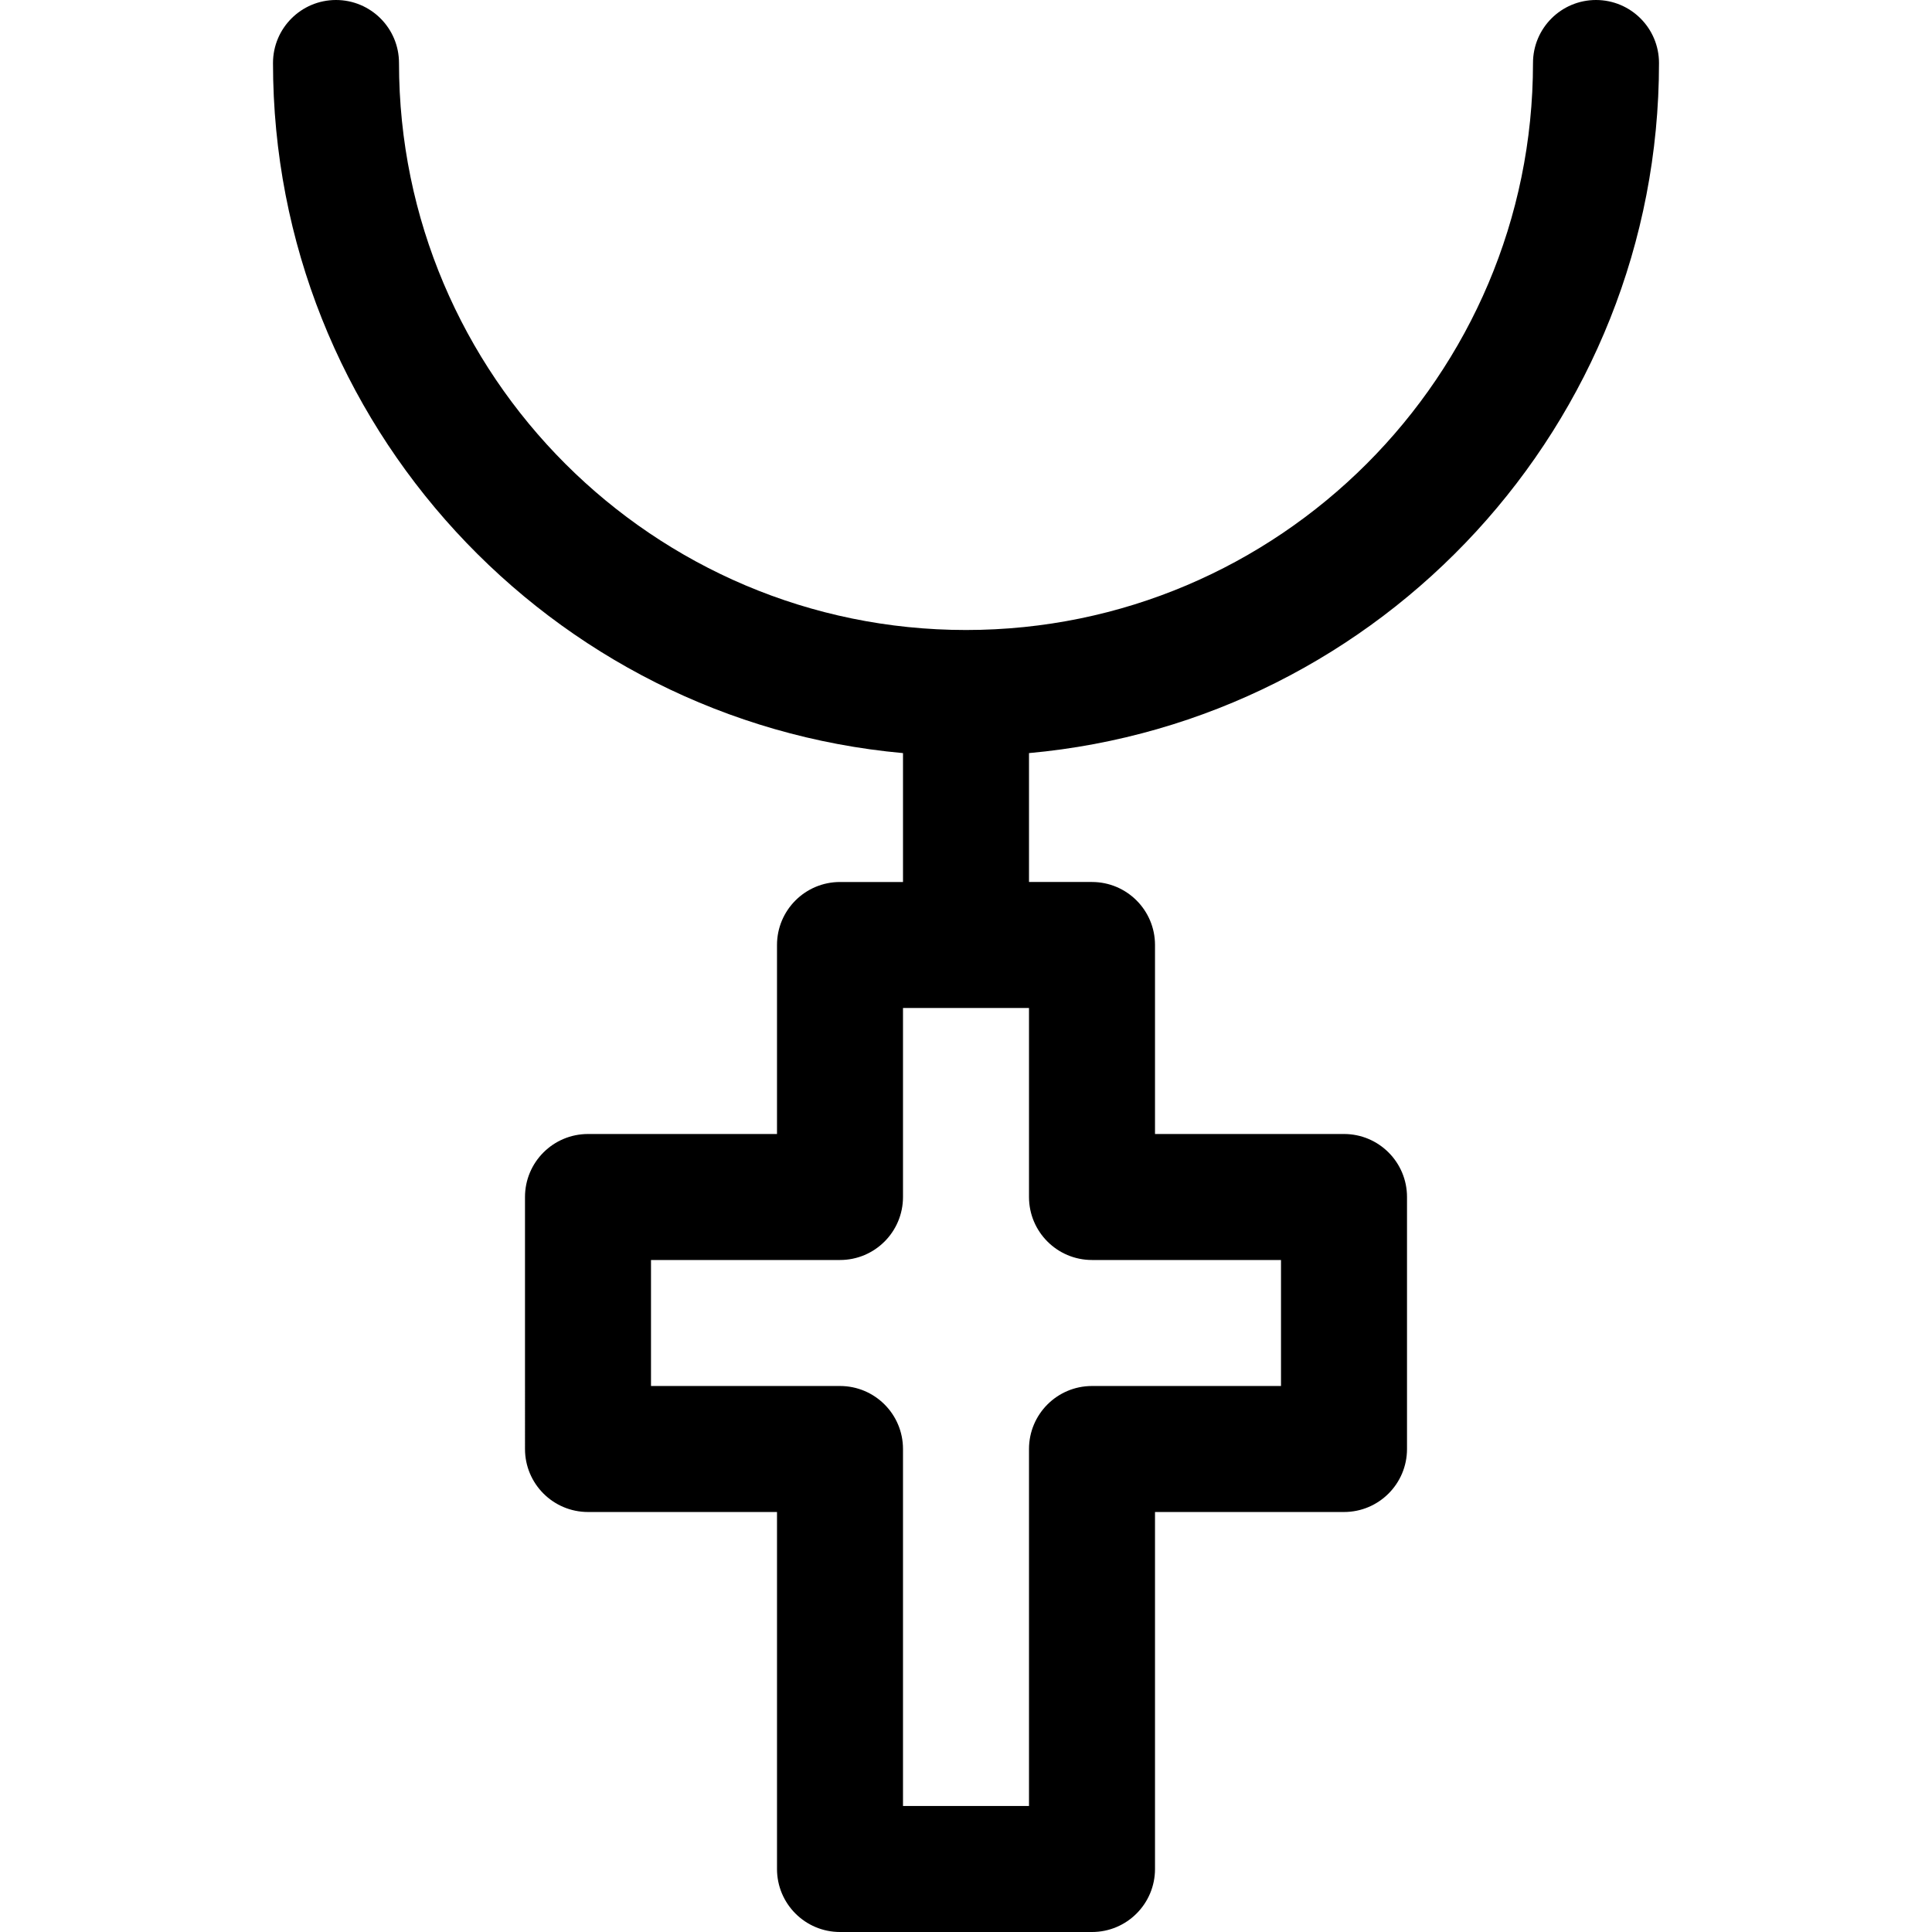 <?xml version="1.0" encoding="iso-8859-1"?>
<!-- Uploaded to: SVG Repo, www.svgrepo.com, Generator: SVG Repo Mixer Tools -->
<svg fill="#000000" height="800px" width="800px" version="1.1" id="Layer_1" xmlns="http://www.w3.org/2000/svg" xmlns:xlink="http://www.w3.org/1999/xlink" 
	 viewBox="0 0 512 512" xml:space="preserve">
<g>
	<g>
		<path d="M439.652,16.696c0-9.22-7.475-16.696-16.696-16.696c-9.22,0-16.696,7.475-16.696,16.696
			c0,82.854-67.407,150.261-150.261,150.261S105.739,99.549,105.739,16.696C105.739,7.475,98.264,0,89.044,0
			c-9.22,0-16.696,7.475-16.696,16.696c0,95.638,73.486,174.422,166.957,182.885v34.158h-16.696c-9.22,0-16.696,7.475-16.696,16.696
			v50.087h-50.087c-9.22,0-16.696,7.475-16.696,16.696V384c0,9.22,7.475,16.696,16.696,16.696h50.087v94.609
			c0,9.22,7.475,16.696,16.696,16.696h66.783c9.22,0,16.696-7.475,16.696-16.696v-94.609h50.087c9.22,0,16.696-7.475,16.696-16.696
			v-66.783c0-9.22-7.475-16.696-16.696-16.696h-50.087v-50.087c0-9.22-7.475-16.696-16.696-16.696h-16.696v-34.158
			C366.166,191.117,439.652,112.334,439.652,16.696z M289.391,333.913h50.087v33.391h-50.087c-9.22,0-16.696,7.475-16.696,16.696
			v94.609h-33.391V384c0-9.22-7.475-16.696-16.696-16.696h-50.087v-33.391h50.087c9.22,0,16.696-7.475,16.696-16.696V267.13h33.391
			v50.087C272.696,326.438,280.171,333.913,289.391,333.913z"/>
	</g>
</g>
</svg>